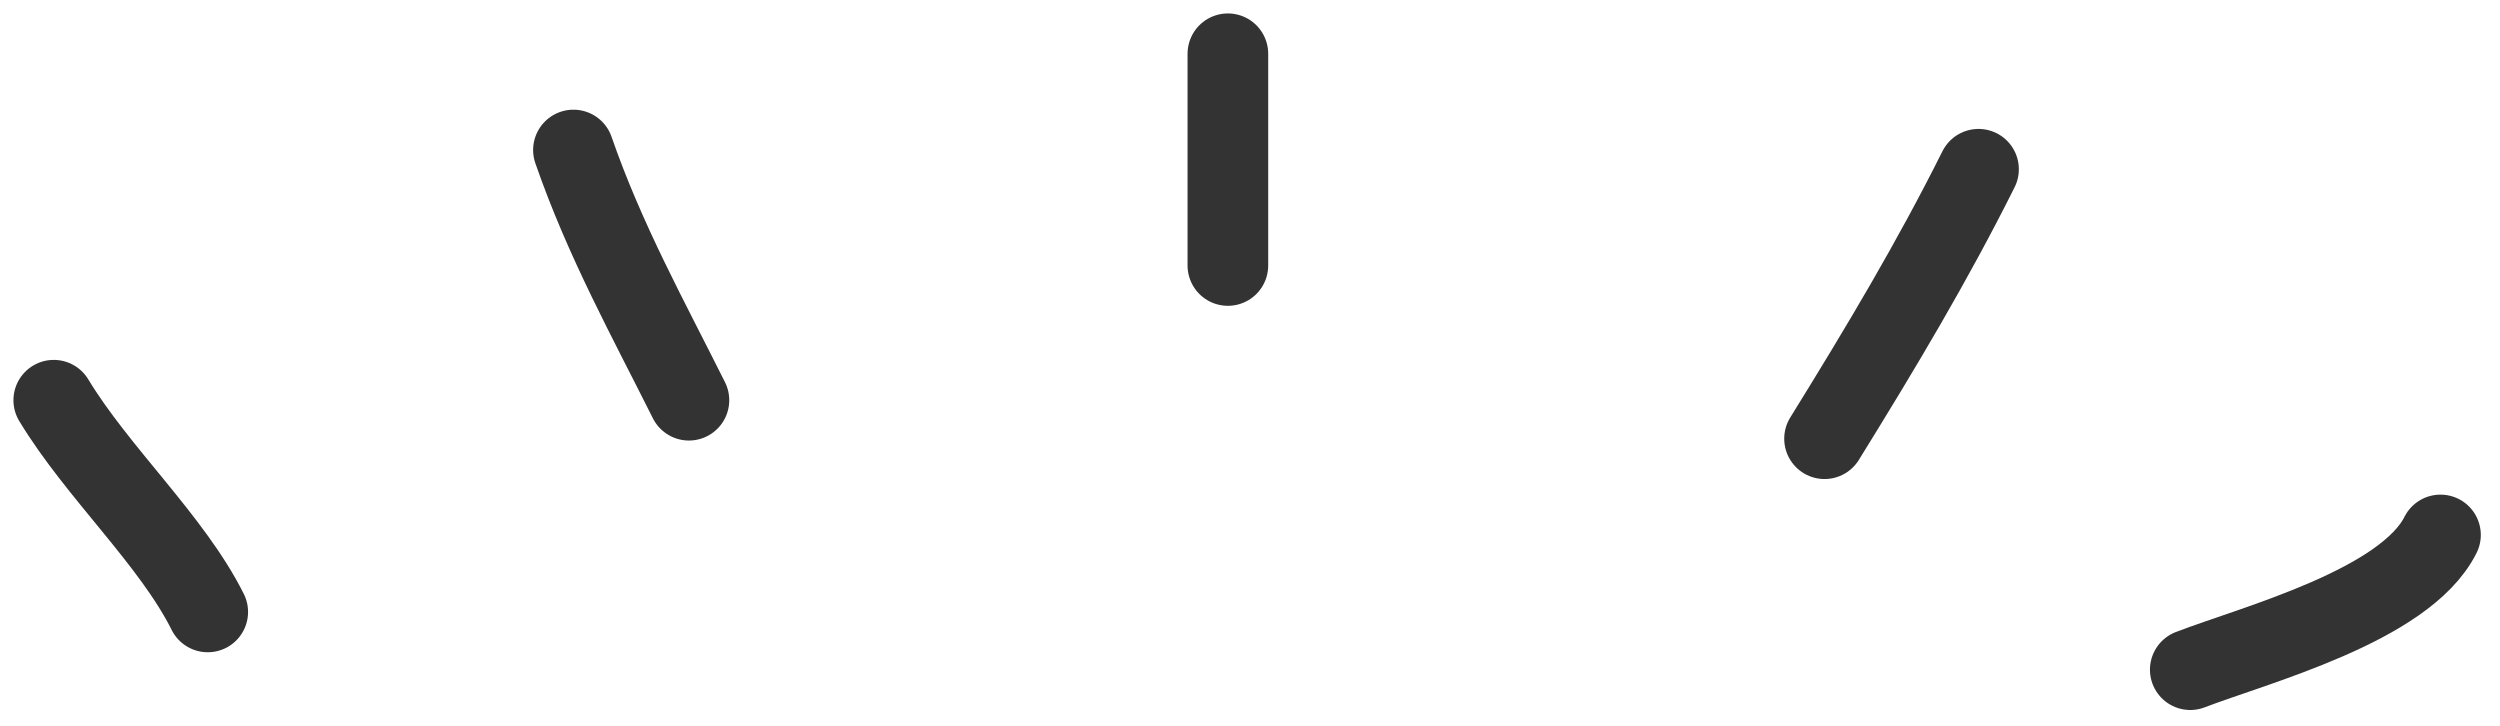 <?xml version="1.0" encoding="UTF-8"?> <svg xmlns="http://www.w3.org/2000/svg" width="93" height="27" viewBox="0 0 93 27" fill="none"> <path d="M2 14.888C3.63 17.583 6.395 20.099 7.728 22.764" stroke="#333333" stroke-width="3" stroke-linecap="round"></path> <path d="M81.478 24.912C83.87 23.992 89.468 22.535 90.786 19.9" stroke="#333333" stroke-width="3" stroke-linecap="round"></path> <path d="M67.873 16.32C70.009 12.87 71.885 9.728 73.601 6.296" stroke="#333333" stroke-width="3" stroke-linecap="round"></path> <path d="M45.677 2V9.876" stroke="#333333" stroke-width="3" stroke-linecap="round"></path> <path d="M21.332 5.58C22.502 8.953 24.116 11.863 25.628 14.888" stroke="#333333" stroke-width="3" stroke-linecap="round"></path> </svg> 